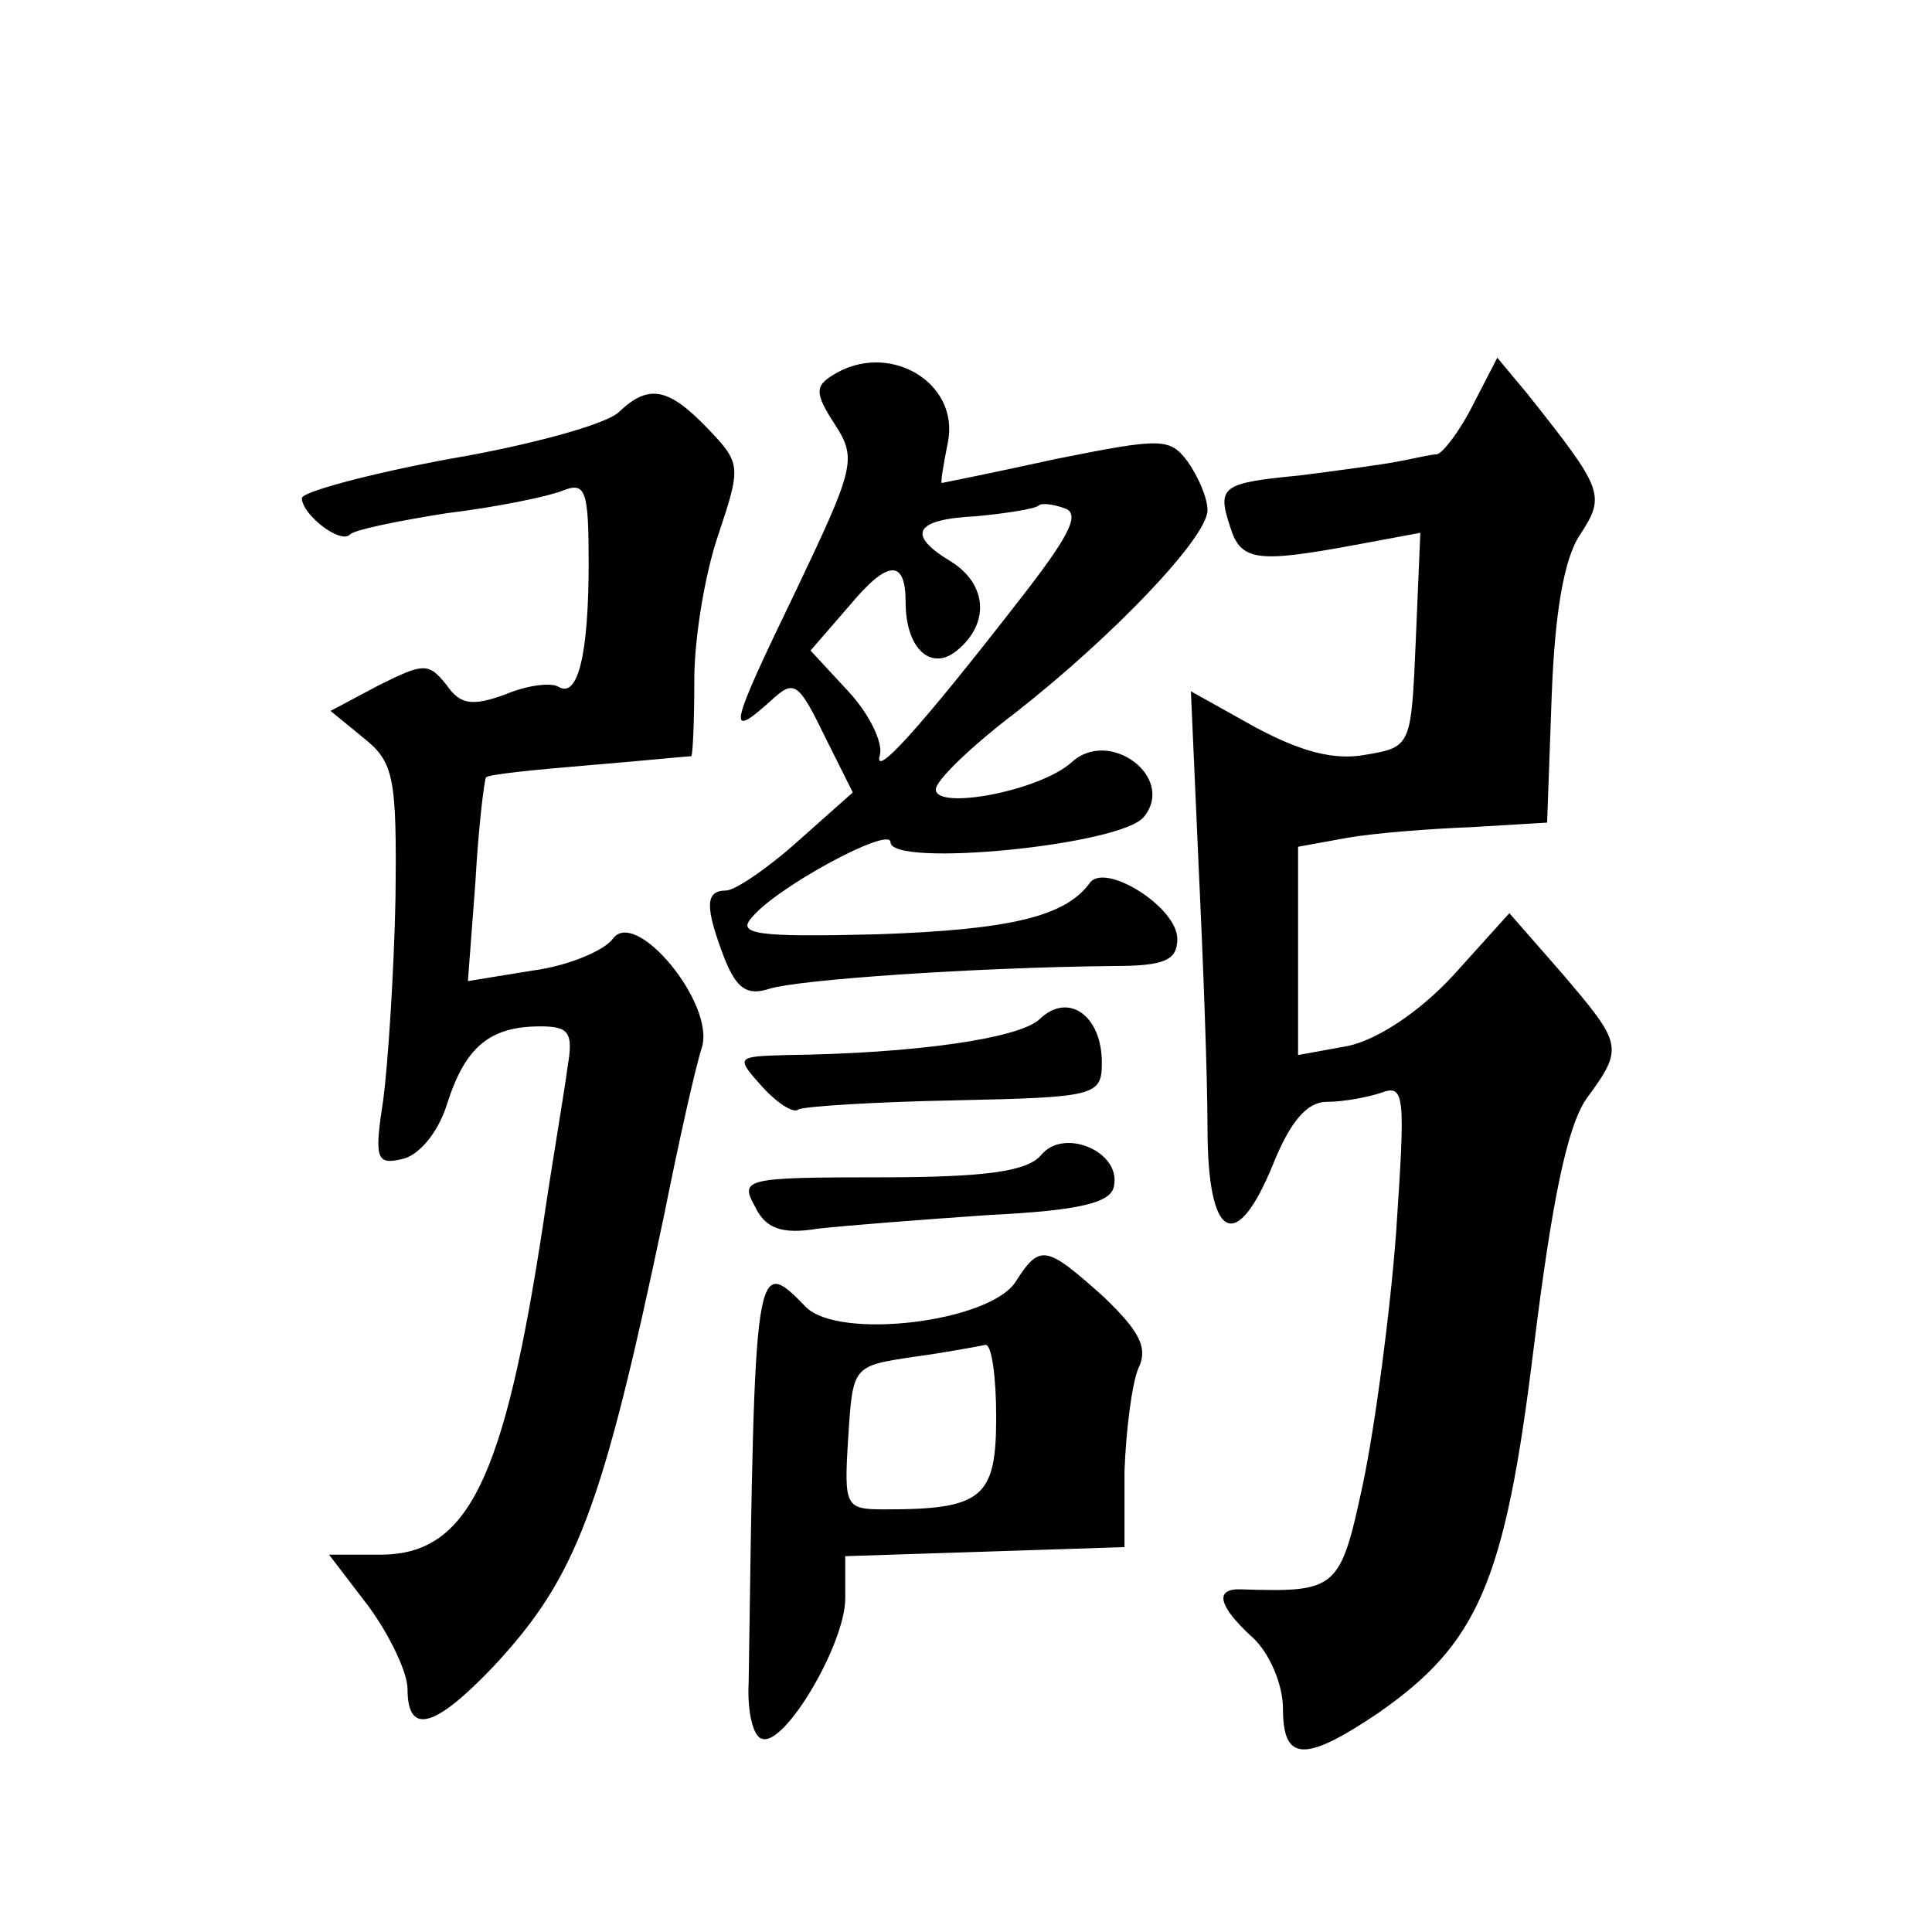 <?xml version="1.0" standalone="no"?>
<!DOCTYPE svg PUBLIC "-//W3C//DTD SVG 20010904//EN"
 "http://www.w3.org/TR/2001/REC-SVG-20010904/DTD/svg10.dtd">
<svg version="1.0" xmlns="http://www.w3.org/2000/svg"
 width="128pt" height="128pt" viewBox="0 0 128 128"
 preserveAspectRatio="xMidYMid meet">
<g transform="translate(0,128) scale(0.1,-0.1)"
fill="#0" stroke="none">
<path d="M551 1031 c-11 -7 -11 -12 2 -32 15 -23 13 -29 -26 -111 -44 -91 -46 -99
-16 -72 15 14 18 12 35 -23 l19 -38 -36 -32 c-20 -18 -42 -33 -48 -33 -14 0 -14
-11 -1 -45 8 -20 15 -25 30 -20 20 6 134 14 228 15 34 0 42 4 42 18 0 21 -48 51
-58 37 -16 -22 -52 -31 -141 -34 -79 -2 -93 0 -83 11 16 20 92 61 92 50 0 -17 154
-2 168 17 21 26 -23 59 -48 36 -21 -19 -90 -32 -90 -18 0 6 24 29 53 51 65 51 127
116 127 134 0 8 -6 22 -13 32 -12 16 -17 16 -87 2 -41 -9 -76 -16 -76 -16 -1 0
1 12 4 27 8 40 -40 68 -77 44z m124 -149 c-66 -85 -97 -119 -92 -102 2 8 -7 27
-21 42 l-25 27 26 30 c25 30 37 31 37 2 0 -31 17 -46 34 -32 22 18 20 44 -4 59
-30 18 -24 28 17 30 21 2 39 5 41 7 2 2 10 1 18 -2 10 -4 1 -20 -31 -61z M976 1012
c-9 -18 -20 -32 -24 -33 -4 0 -16 -3 -27 -5 -11 -2 -40 -6 -64 -9 -51 -5 -55 -7
-46 -34 7 -23 18 -24 83 -12 l43 8 -3 -71 c-3 -70 -3 -71 -33 -76 -21 -4 -43 2
-73 18 l-43 24 5 -113 c3 -63 6 -142 6 -176 0 -75 19 -85 44 -23 11 27 22 40 35
40 11 0 27 3 36 6 16 6 16 -2 10 -92 -4 -54 -14 -129 -22 -167 -15 -70 -17 -72
-80 -70 -19 1 -16 -11 7 -32 11 -10 20 -31 20 -47 0 -35 14 -36 63 -3 66 46 84
86 103 241 12 97 22 147 35 166 25 34 24 36 -16 83 l-35 40 -37 -41 c-23 -25 -51
-43 -70 -47 l-33 -6 0 69 0 69 33 6 c17 3 55 6 82 7 l50 3 3 83 c2 55 8 92 19 108
17 26 15 30 -35 93 l-20 24 -16 -31z M410 1007 c-8 -8 -59 -22 -112 -31 -54 -10
-98 -22 -98 -26 0 -11 26 -31 32 -24 3 3 32 9 64 14 33 4 67 11 77 15 15 6 17 0
17 -48 0 -60 -7 -90 -20 -82 -5 3 -21 1 -35 -5 -22 -8 -30 -7 -39 6 -12 15 -15
15 -45 0 l-32 -17 22 -18 c20 -16 22 -26 21 -107 -1 -49 -5 -109 -8 -132 -6 -39
-5 -44 12 -40 11 2 24 17 30 36 12 38 28 52 62 52 19 0 22 -4 18 -27 -2 -16 -10
-62 -16 -103 -26 -171 -50 -220 -108 -220 l-34 0 26 -34 c14 -19 26 -44 26 -55
0 -31 18 -26 57 15 55 59 72 104 113 299 10 50 21 99 25 111 9 29 -44 93 -59 72
-6 -8 -30 -18 -53 -21 l-43 -7 5 66 c2 37 6 68 7 69 2 2 32 5 68 8 36 3 66 6 68
6 1 1 2 23 2 51 0 27 7 70 16 96 15 45 15 47 -7 70 -26 27 -39 30 -59 11z M689
605 c-13 -13 -83 -23 -168 -24 -33 -1 -34 -1 -16 -21 10 -11 21 -18 24 -15 4 2
51 5 104 6 93 2 97 3 97 25 0 31 -22 47 -41 29z M690 515 c-9 -11 -36 -15 -107
-15 -89 0 -93 -1 -83 -19 7 -15 18 -19 42 -15 18 2 69 6 113 9 60 3 81 8 83 19
5 23 -33 39 -48 21z M673 431 c-17 -27 -117 -39 -139 -17 -34 35 -34 32 -38 -249
-1 -19 3 -36 9 -37 15 -5 55 63 55 93 l0 28 93 3 92 3 0 50 c1 28 5 58 9 68 7 14
1 25 -23 48 -38 34 -42 35 -58 10z m-13 -90 c0 -53 -9 -61 -73 -61 -27 0 -28 1
-25 48 3 47 3 47 43 53 22 3 43 7 48 8 4 0 7 -21 7 -48z"/>
</g>
</svg>
